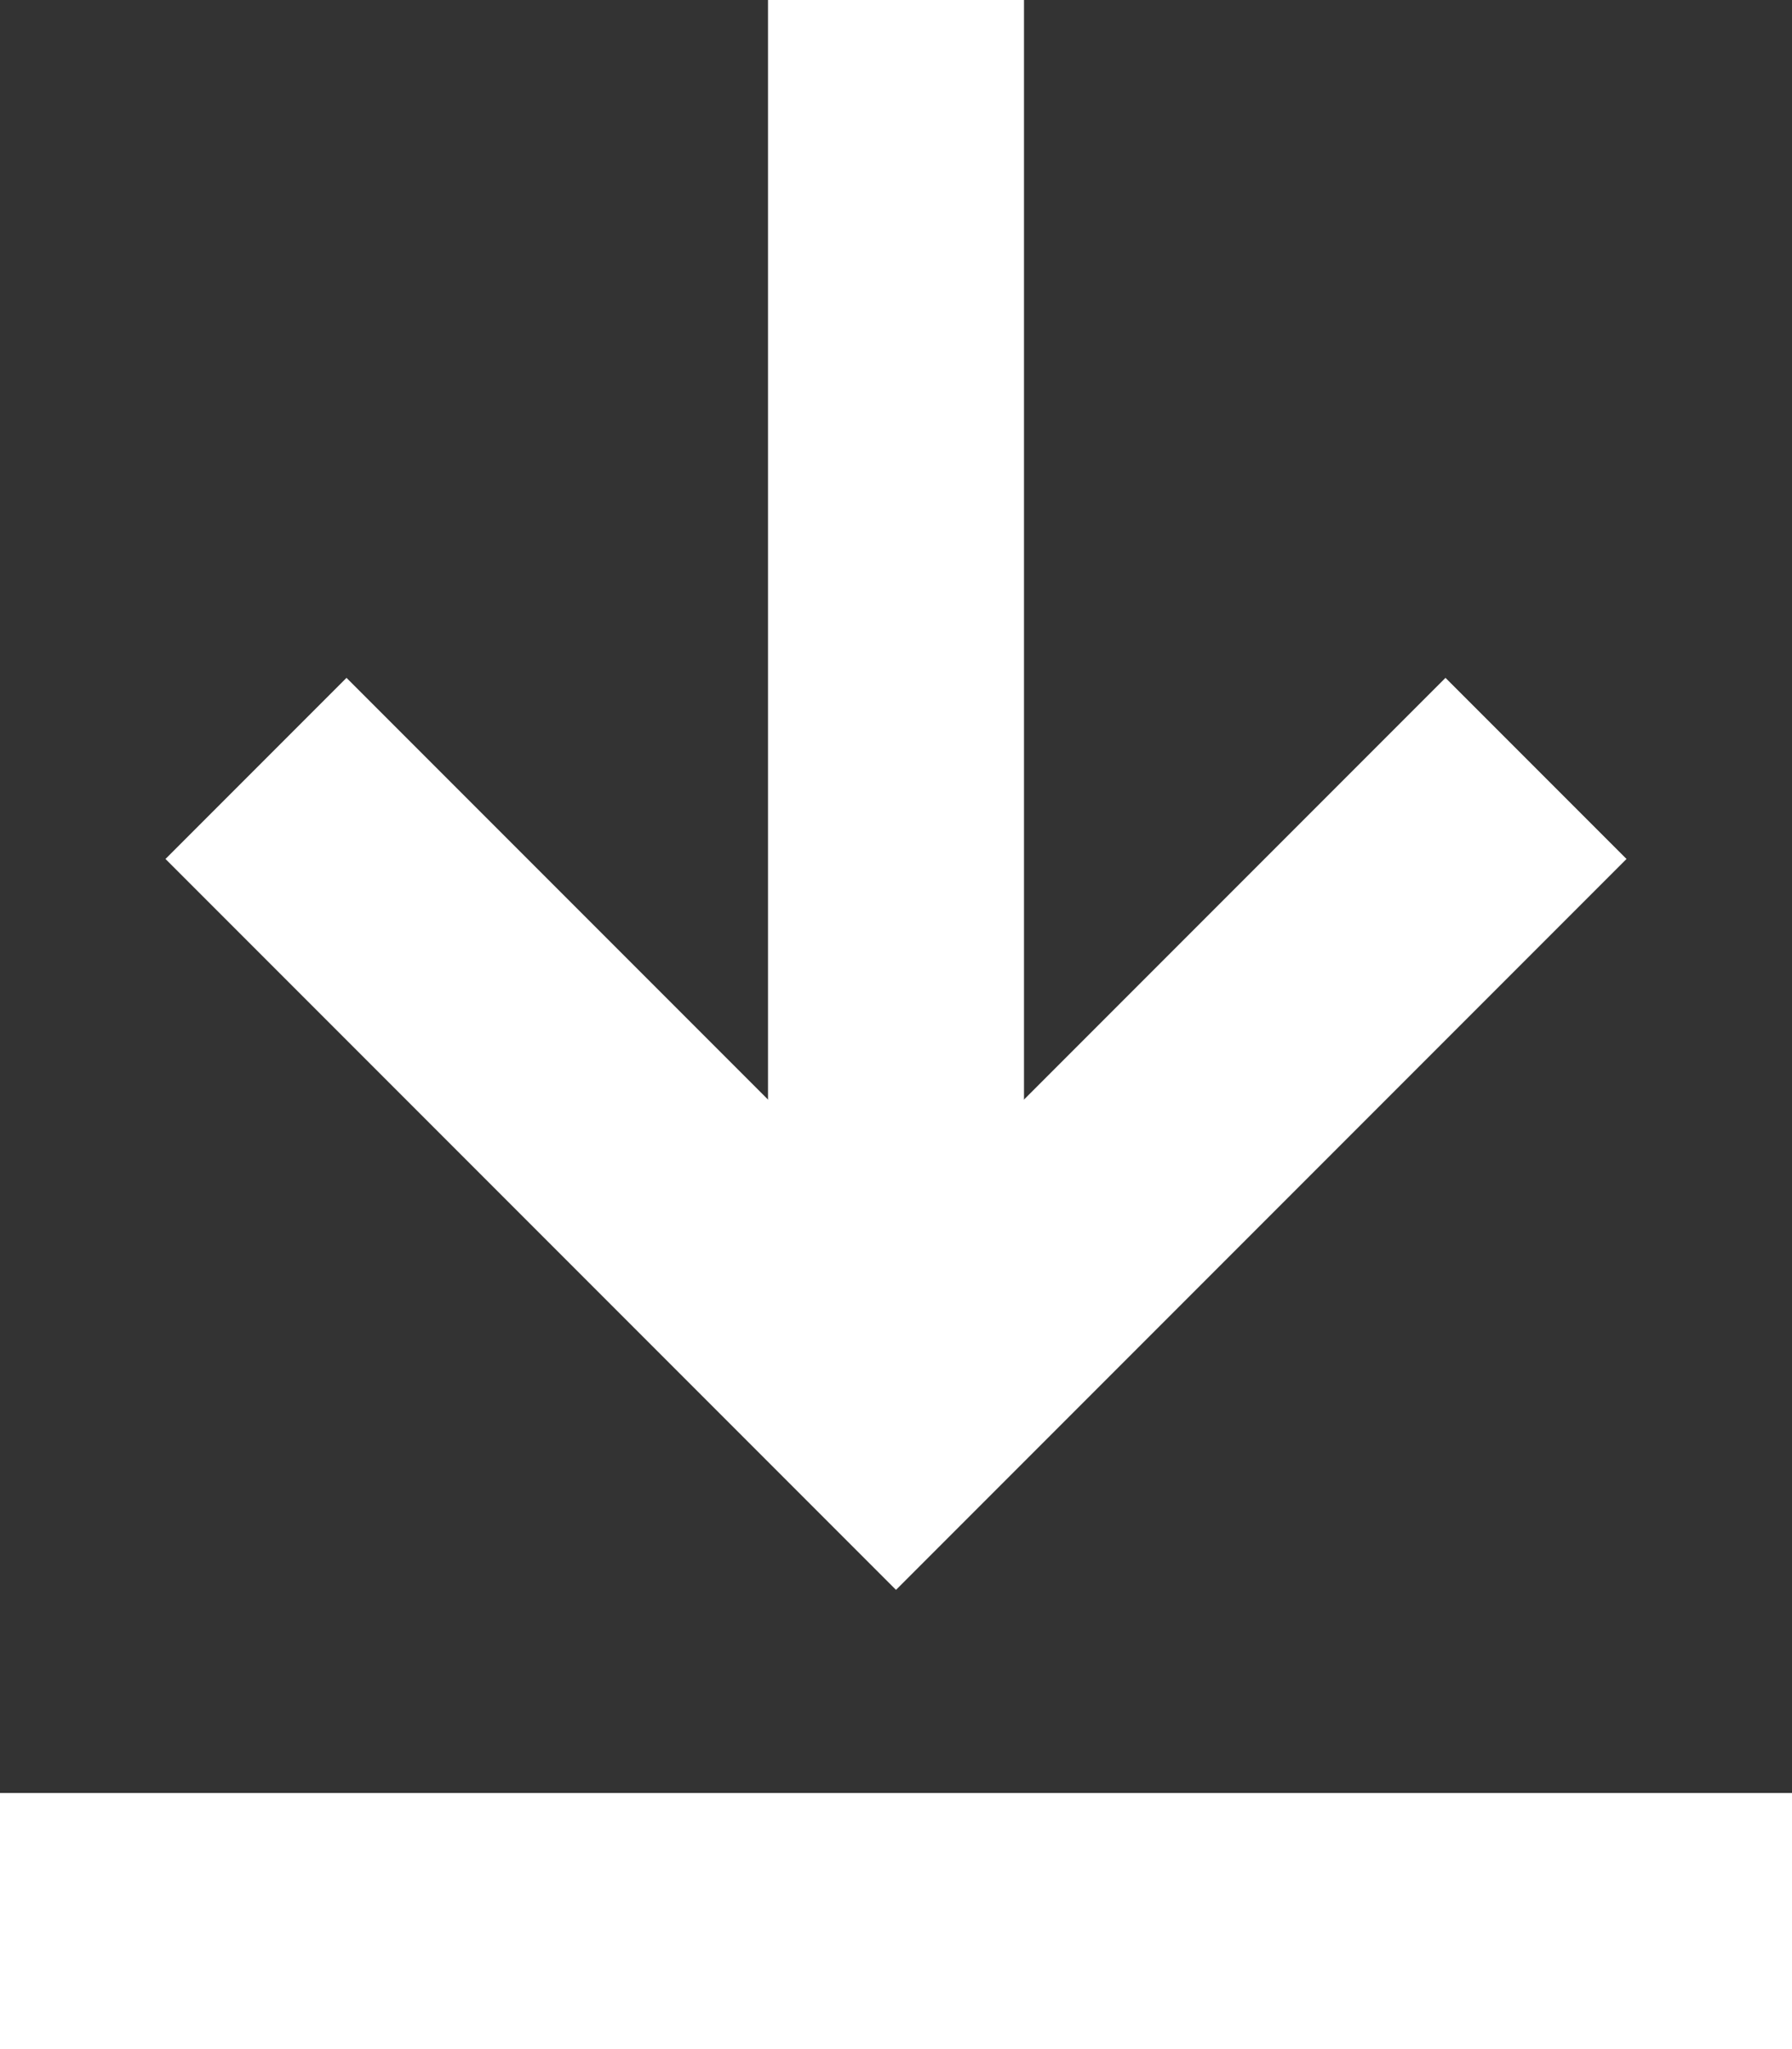<svg xmlns="http://www.w3.org/2000/svg" width="14" height="16" viewBox="0 0 14 16"><rect x="0" y="0" width="14" height="16" fill="#333333" stroke="none"/><defs><style>.a,.b{fill:none;stroke:#fff;stroke-miterlimit:10;stroke-width:2px;}.a{stroke-linejoin:round;}</style></defs><g transform="translate(-1.5 -0.5)"><line class="a" y2="11" transform="translate(8.5 0.5)"/><path class="b" d="M13.5,6.5l-5,5-5-5"/><line class="a" x1="14" transform="translate(1.5 15.5)"/></g></svg>